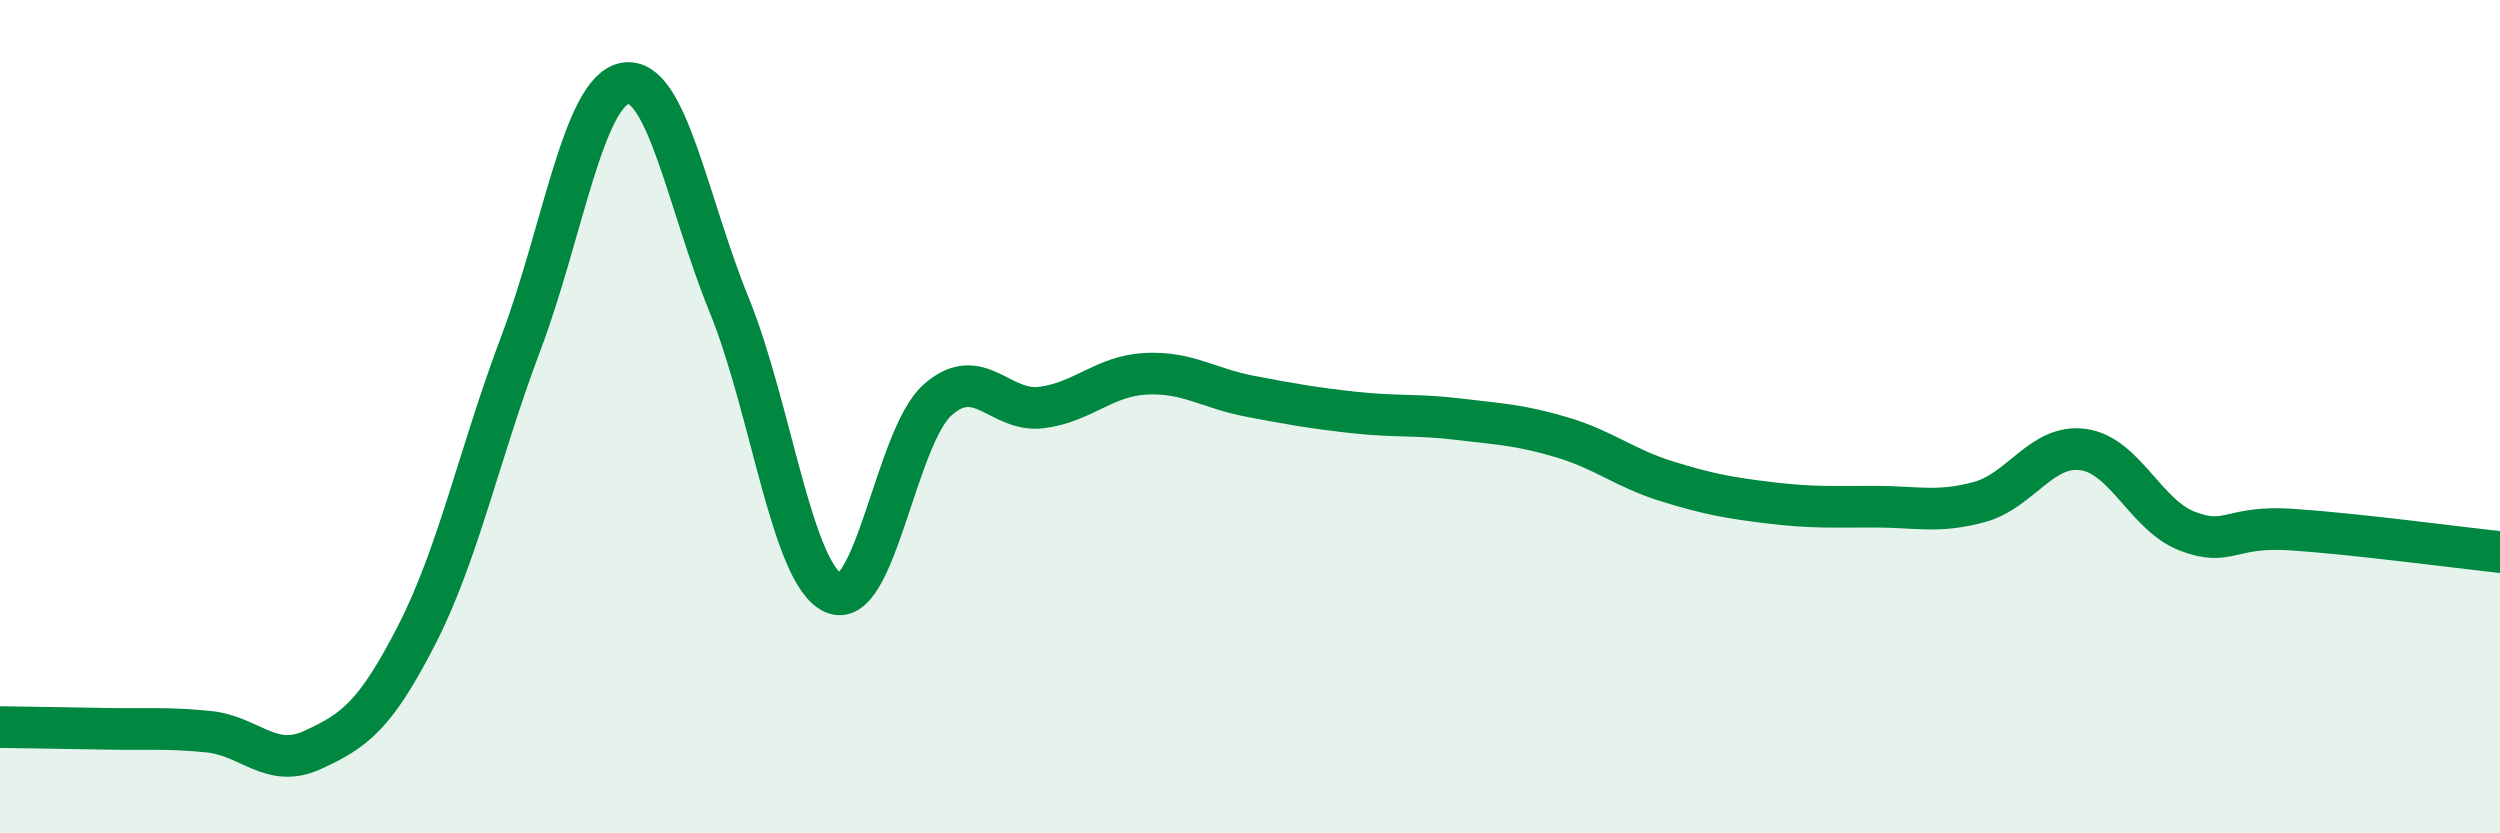 
    <svg width="60" height="20" viewBox="0 0 60 20" xmlns="http://www.w3.org/2000/svg">
      <path
        d="M 0,17.45 C 0.5,17.46 1.5,17.47 2.5,17.49 C 3.5,17.51 4,17.46 5,17.56 C 6,17.66 6.5,18.46 7.5,18 C 8.5,17.54 9,17.19 10,15.24 C 11,13.29 11.5,10.89 12.5,8.24 C 13.5,5.59 14,2.18 15,2 C 16,1.82 16.5,4.87 17.5,7.32 C 18.5,9.77 19,13.77 20,14.23 C 21,14.69 21.5,10.49 22.5,9.6 C 23.5,8.71 24,9.91 25,9.78 C 26,9.65 26.5,9.02 27.5,8.97 C 28.5,8.92 29,9.32 30,9.51 C 31,9.7 31.5,9.79 32.5,9.9 C 33.5,10.01 34,9.94 35,10.06 C 36,10.18 36.5,10.2 37.5,10.5 C 38.5,10.8 39,11.24 40,11.55 C 41,11.86 41.5,11.95 42.5,12.07 C 43.5,12.19 44,12.16 45,12.16 C 46,12.16 46.5,12.32 47.5,12.05 C 48.5,11.78 49,10.65 50,10.79 C 51,10.93 51.5,12.37 52.5,12.75 C 53.5,13.13 53.5,12.61 55,12.71 C 56.5,12.81 59,13.14 60,13.25L60 20L0 20Z"
        fill="#008740"
        opacity="0.1"
        stroke-linecap="round"
        stroke-linejoin="round"
      />
      <path
        d="M 0,17.45 C 0.5,17.46 1.5,17.47 2.5,17.49 C 3.5,17.51 4,17.46 5,17.56 C 6,17.66 6.5,18.46 7.5,18 C 8.5,17.54 9,17.19 10,15.24 C 11,13.29 11.5,10.89 12.5,8.24 C 13.5,5.59 14,2.18 15,2 C 16,1.82 16.5,4.87 17.5,7.32 C 18.5,9.77 19,13.77 20,14.23 C 21,14.69 21.5,10.49 22.5,9.6 C 23.5,8.71 24,9.91 25,9.78 C 26,9.65 26.5,9.02 27.5,8.97 C 28.5,8.92 29,9.32 30,9.51 C 31,9.7 31.5,9.79 32.5,9.9 C 33.5,10.01 34,9.94 35,10.06 C 36,10.18 36.5,10.2 37.5,10.5 C 38.5,10.8 39,11.24 40,11.55 C 41,11.86 41.5,11.95 42.5,12.07 C 43.5,12.19 44,12.16 45,12.16 C 46,12.16 46.5,12.32 47.5,12.05 C 48.5,11.78 49,10.65 50,10.79 C 51,10.93 51.5,12.37 52.5,12.75 C 53.5,13.13 53.5,12.61 55,12.71 C 56.5,12.81 59,13.14 60,13.25"
        stroke="#008740"
        stroke-width="1"
        fill="none"
        stroke-linecap="round"
        stroke-linejoin="round"
      />
    </svg>
  